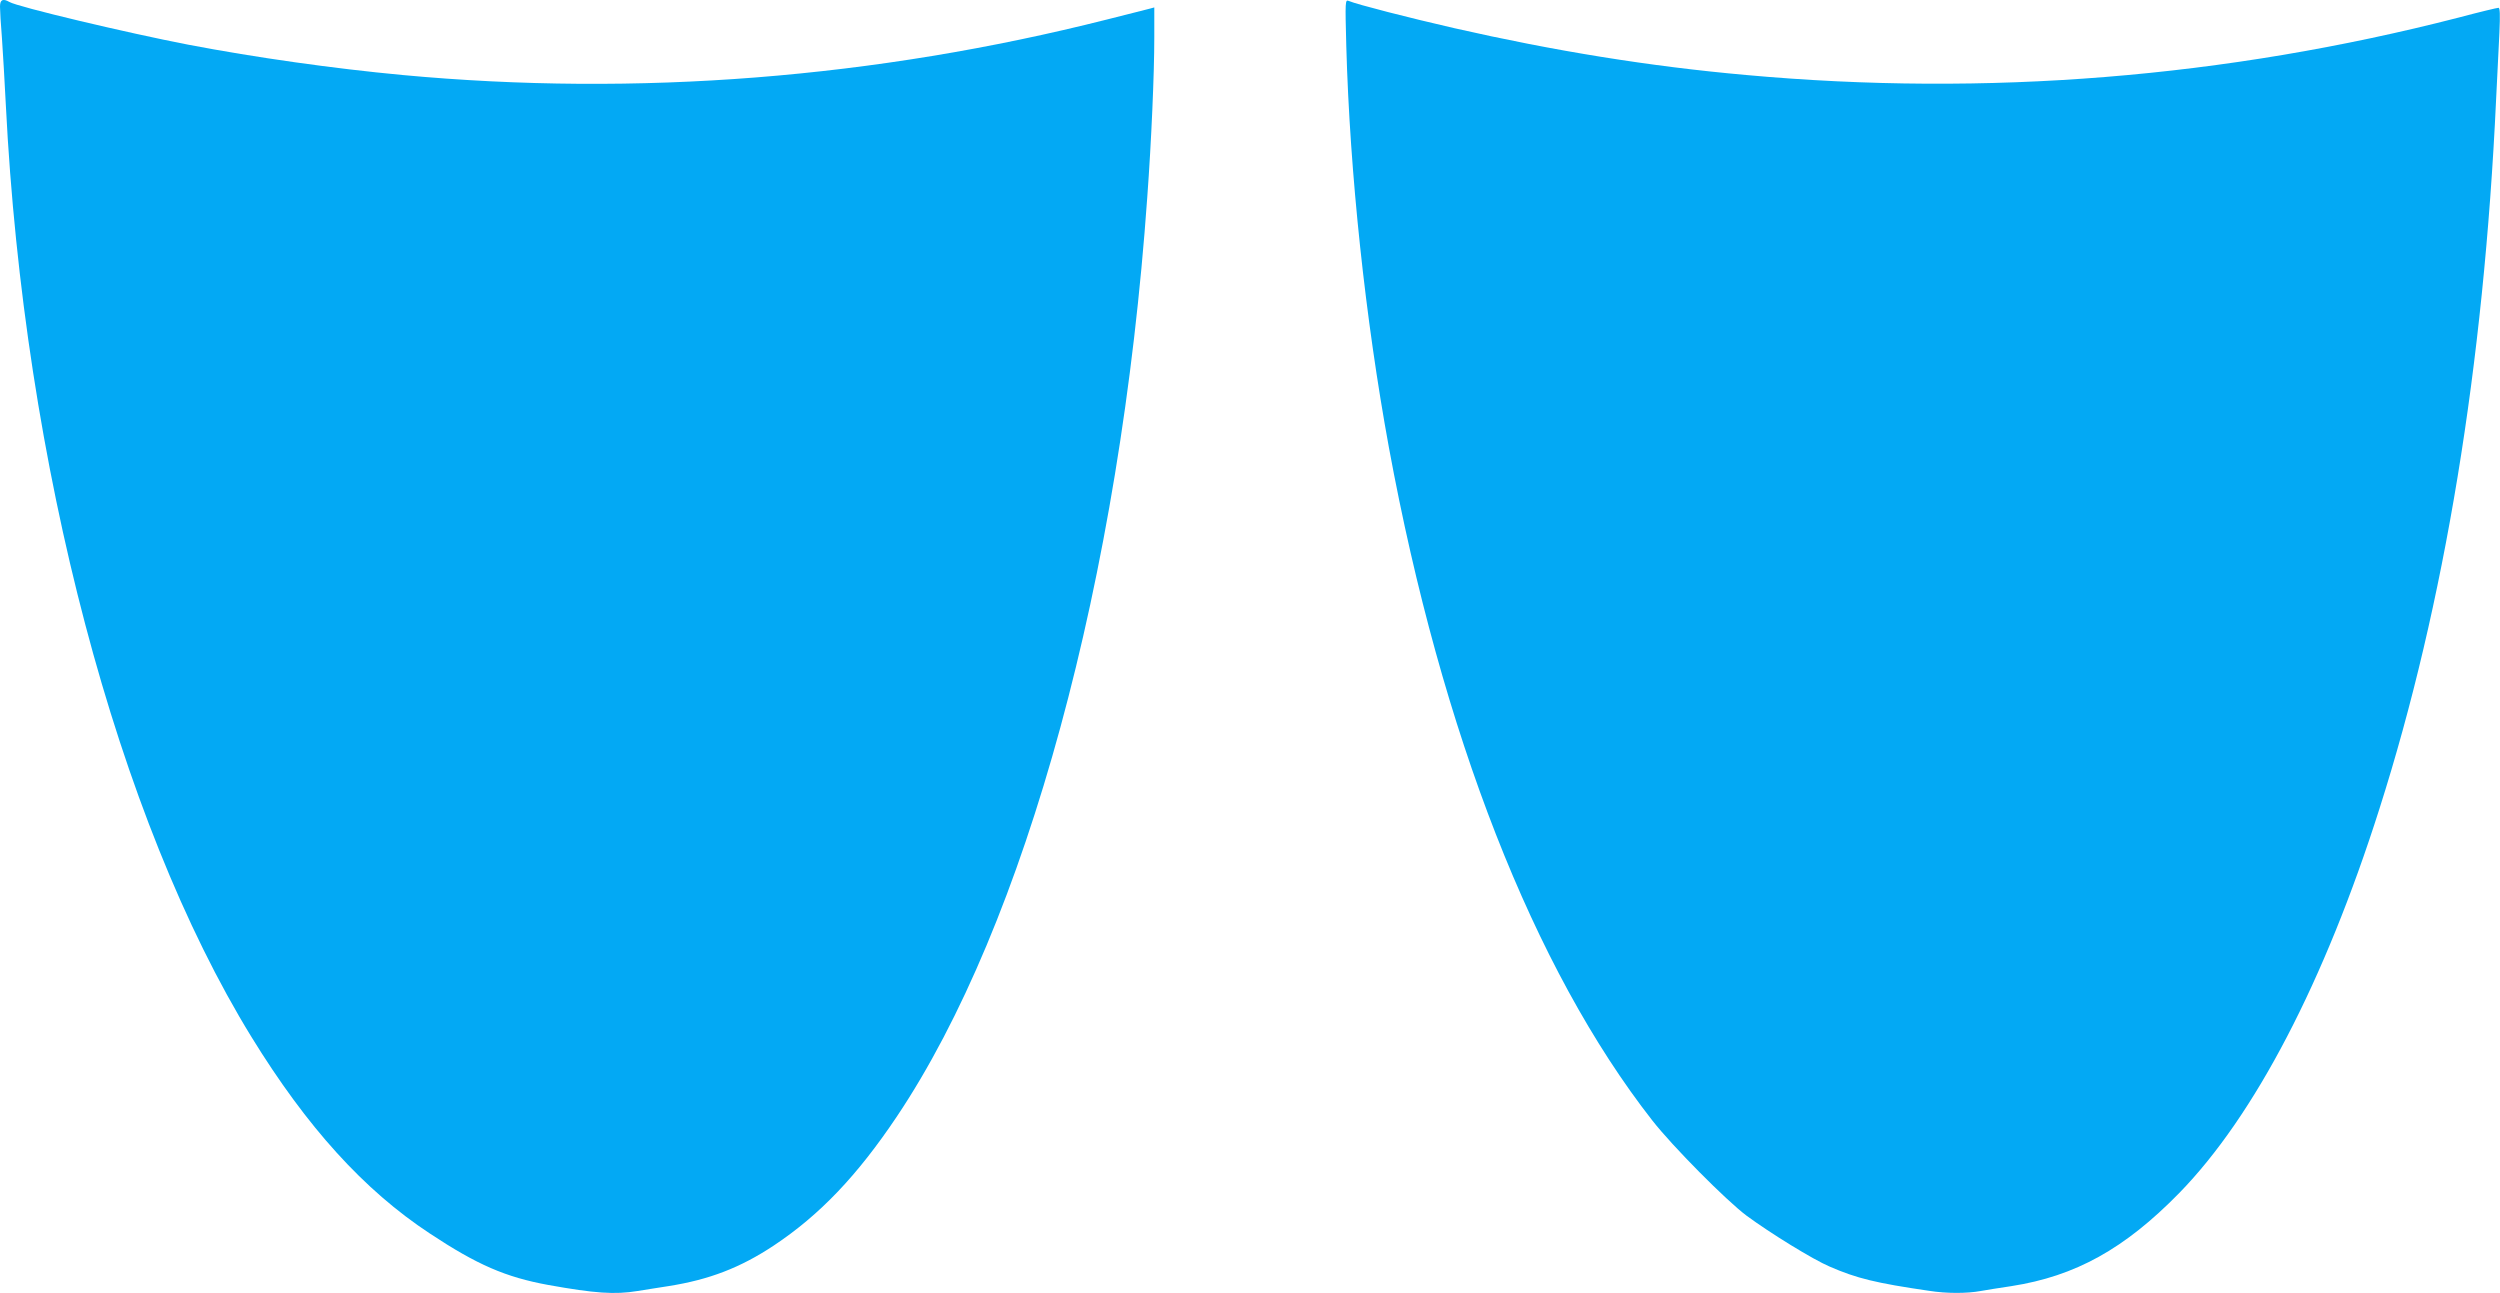 <?xml version="1.0" standalone="no"?>
<!DOCTYPE svg PUBLIC "-//W3C//DTD SVG 20010904//EN"
 "http://www.w3.org/TR/2001/REC-SVG-20010904/DTD/svg10.dtd">
<svg version="1.0" xmlns="http://www.w3.org/2000/svg"
 width="1280pt" height="662pt" viewBox="0 0 1280 662"
 preserveAspectRatio="xMidYMid meet">
<g transform="translate(0,662) scale(0.1,-0.1)"
fill="#03a9f4" stroke="none">
<path d="M0 6586 c0 -18 4 -91 10 -162 5 -71 14 -226 20 -344 93 -1840 571
-3653 1258 -4770 283 -460 575 -783 912 -1005 243 -161 389 -224 607 -264 239
-43 341 -50 457 -31 33 5 104 17 158 25 209 33 368 94 540 208 236 157 427
358 629 659 662 987 1145 2759 1283 4708 21 287 36 630 36 819 l0 153 -22 -6
c-13 -3 -112 -29 -221 -56 -1186 -300 -2404 -396 -3607 -284 -352 33 -749 89
-1095 155 -311 60 -876 194 -917 219 -33 19 -48 12 -48 -24z"/>
<path d="M6893 6384 c18 -653 98 -1399 218 -2054 270 -1465 742 -2671 1349
-3447 104 -133 378 -409 482 -487 122 -90 341 -225 426 -261 138 -60 235 -84
509 -124 89 -14 193 -14 264 -1 30 5 100 17 157 25 328 51 580 191 859 476
386 395 745 1084 1026 1969 333 1046 534 2271 597 3630 6 118 13 272 17 343 4
93 3 127 -5 127 -7 0 -99 -22 -204 -50 -1192 -307 -2416 -406 -3648 -294 -494
44 -981 123 -1495 240 -227 52 -497 121 -539 139 -19 8 -19 2 -13 -231z"/>
</g>
</svg>
